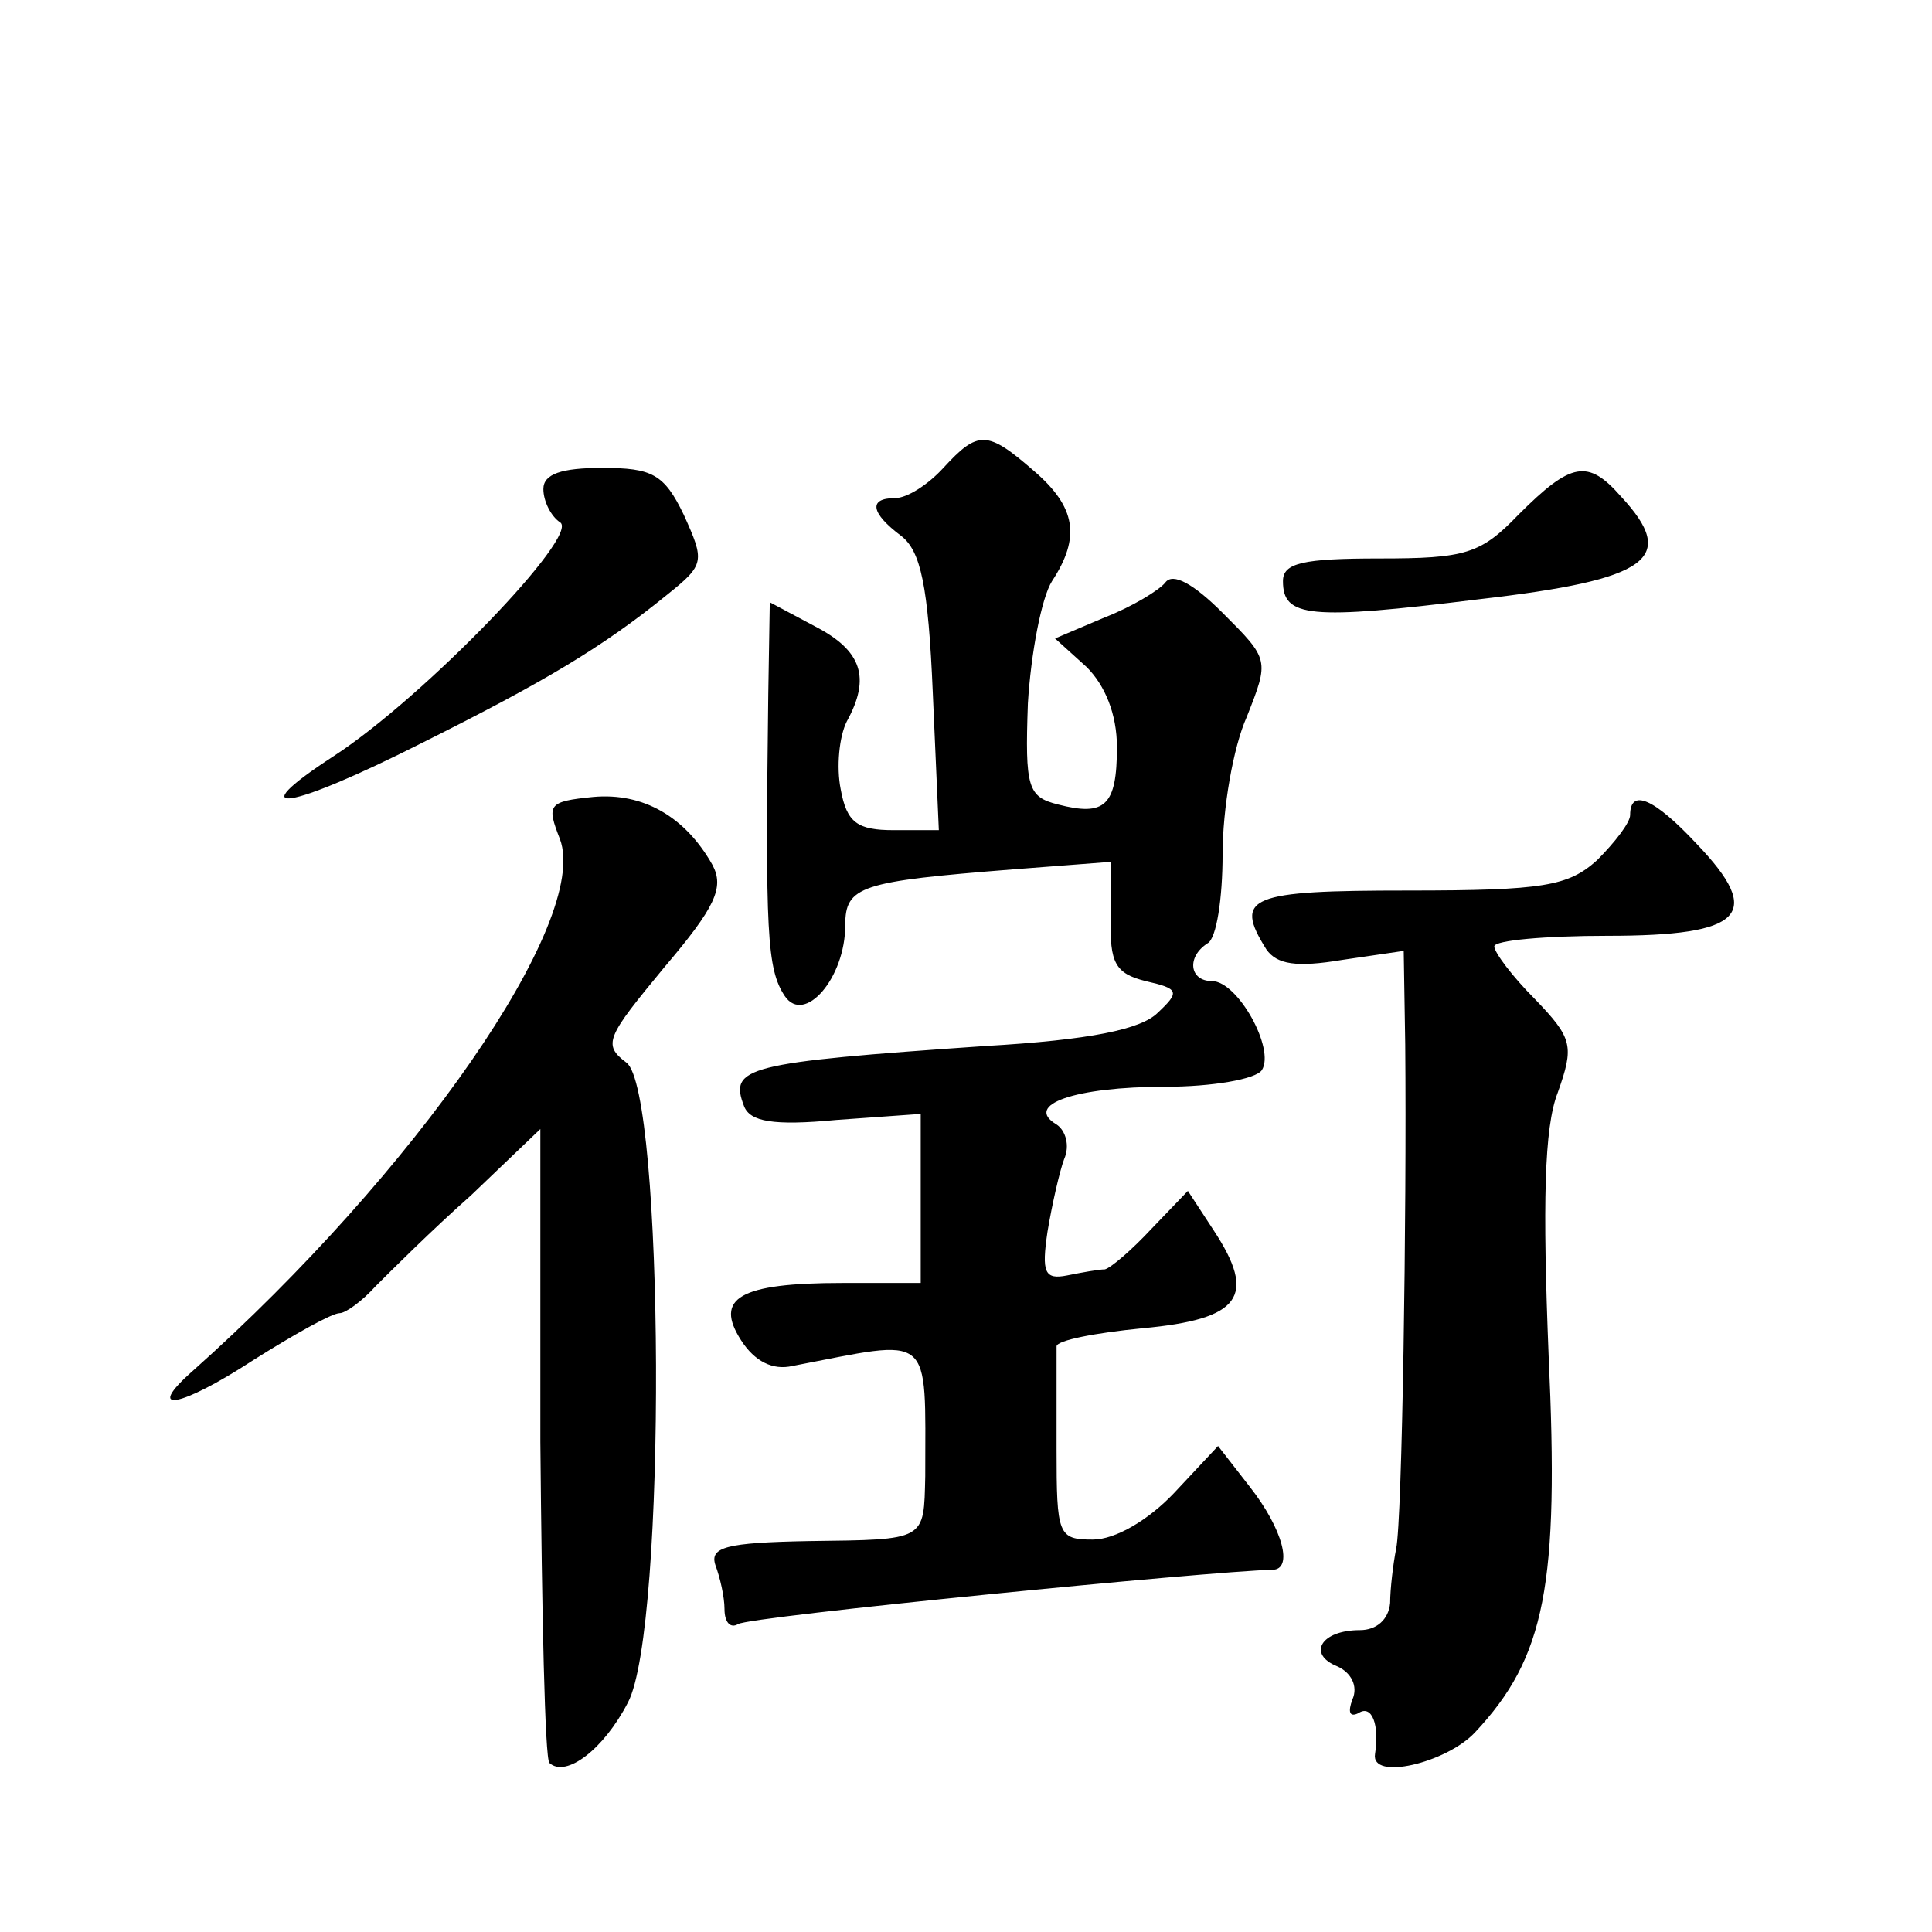 <?xml version="1.0" standalone="no"?>
<!DOCTYPE svg PUBLIC "-//W3C//DTD SVG 20010904//EN"
 "http://www.w3.org/TR/2001/REC-SVG-20010904/DTD/svg10.dtd">
<svg version="1.0" xmlns="http://www.w3.org/2000/svg"
 width="128pt" height="128pt" viewBox="0 0 128 128"
 preserveAspectRatio="xMidYMid meet">
<g transform="translate(0,128) scale(0.1,-0.1)"
fill="#0" stroke="none">
<path d="M625 970 c-10 -11 -24 -20 -32 -20 -18 0 -16 -10 4 -25 13 -10 18 -33
21 -104 l4 -91 -30 0 c-24 0 -31 5 -35 27 -3 15 -1 35 4 45 16 29 10 47 -21 63
l-30 16 -1 -61 c-2 -158 -1 -182 11 -200 13 -19 40 12 40 47 0 26 10 29 111 37
l65 5 0 -37 c-1 -30 3 -37 23 -42 22 -5 23 -7 8 -21 -11 -11 -45 -18 -114 -22 -160
-11 -170 -14 -160 -40 4 -10 19 -13 61 -9 l56 4 0 -56 0 -56 -52 0 c-68 0 -85 -10
-67 -38 9 -14 21 -20 34 -17 94 18 88 24 88 -73 -1 -43 1 -42 -77 -43 -55 -1 -66
-4 -62 -16 3 -8 6 -21 6 -29 0 -9 4 -13 9 -10 7 5 312 35 354 36 14 0 7 27 -15
55 l-21 27 -29 -31 c-17 -18 -39 -31 -54 -31 -23 0 -24 3 -24 60 0 33 0 63 0 68
0 4 26 9 57 12 65 6 76 21 47 65 l-17 26 -24 -25 c-13 -14 -27 -26 -31 -27 -4 0
-15 -2 -25 -4 -15 -3 -17 2 -13 29 3 18 8 40 11 48 4 9 1 19 -5 23 -22 13 12 25
72 25 31 0 60 5 64 11 9 14 -16 59 -33 59 -15 0 -17 16 -3 25 6 3 10 30 10 59 0
30 7 71 16 91 15 38 15 38 -16 69 -19 19 -33 27 -38 20 -4 -5 -22 -16 -40 -23 l-33
-14 21 -19 c12 -12 20 -31 20 -53 0 -39 -8 -46 -39 -38 -20 5 -22 11 -20 67 2 33
9 70 16 81 19 29 16 49 -12 73 -31 27 -37 27 -60 2z M360 956 c0 -8 5 -18 11 -22
14 -8 -90 -116 -150 -155 -63 -41 -30 -36 59 9 80 40 119 63 162 98 25 20 25 22
11 53 -13 27 -21 31 -54 31 -27 0 -39 -4 -39 -14z M1006 939 c-25 -26 -35 -29 -92
-29 -51 0 -64 -3 -64 -15 0 -24 17 -26 130 -12 113 13 132 27 94 68 -22 25 -33
23 -68 -12z M393 752 c-30 -3 -31 -5 -22 -28 20 -54 -96 -221 -243 -352 -33 -29
-9 -25 40 7 27 17 52 31 57 31 4 0 15 8 24 18 9 9 37 37 63 60 l46 44 0 -207 c1
-114 3 -210 6 -213 11 -10 36 9 52 40 26 49 24 406 -1 424 -16 12 -13 17 25 63
34 40 40 53 32 68 -18 32 -46 48 -79 45z M1080 740 c0 -5 -10 -18 -22 -30 -19 -17
-35 -20 -125 -20 -105 0 -116 -4 -94 -39 7 -10 20 -12 50 -7 l41 6 1 -62 c1 -113
-2 -315 -6 -334 -2 -10 -4 -27 -4 -36 -1 -11 -9 -18 -20 -18 -26 0 -35 -16 -15
-24 9 -4 14 -13 10 -22 -3 -8 -2 -12 4 -9 9 6 14 -8 11 -27 -3 -18 47 -6 66 14
47 50 56 98 49 250 -4 100 -3 151 6 174 11 31 10 36 -15 62 -15 15 -27 31 -27 35
0 4 34 7 75 7 90 0 104 14 59 61 -28 30 -44 37 -44 19z"/>
</g>
</svg>
